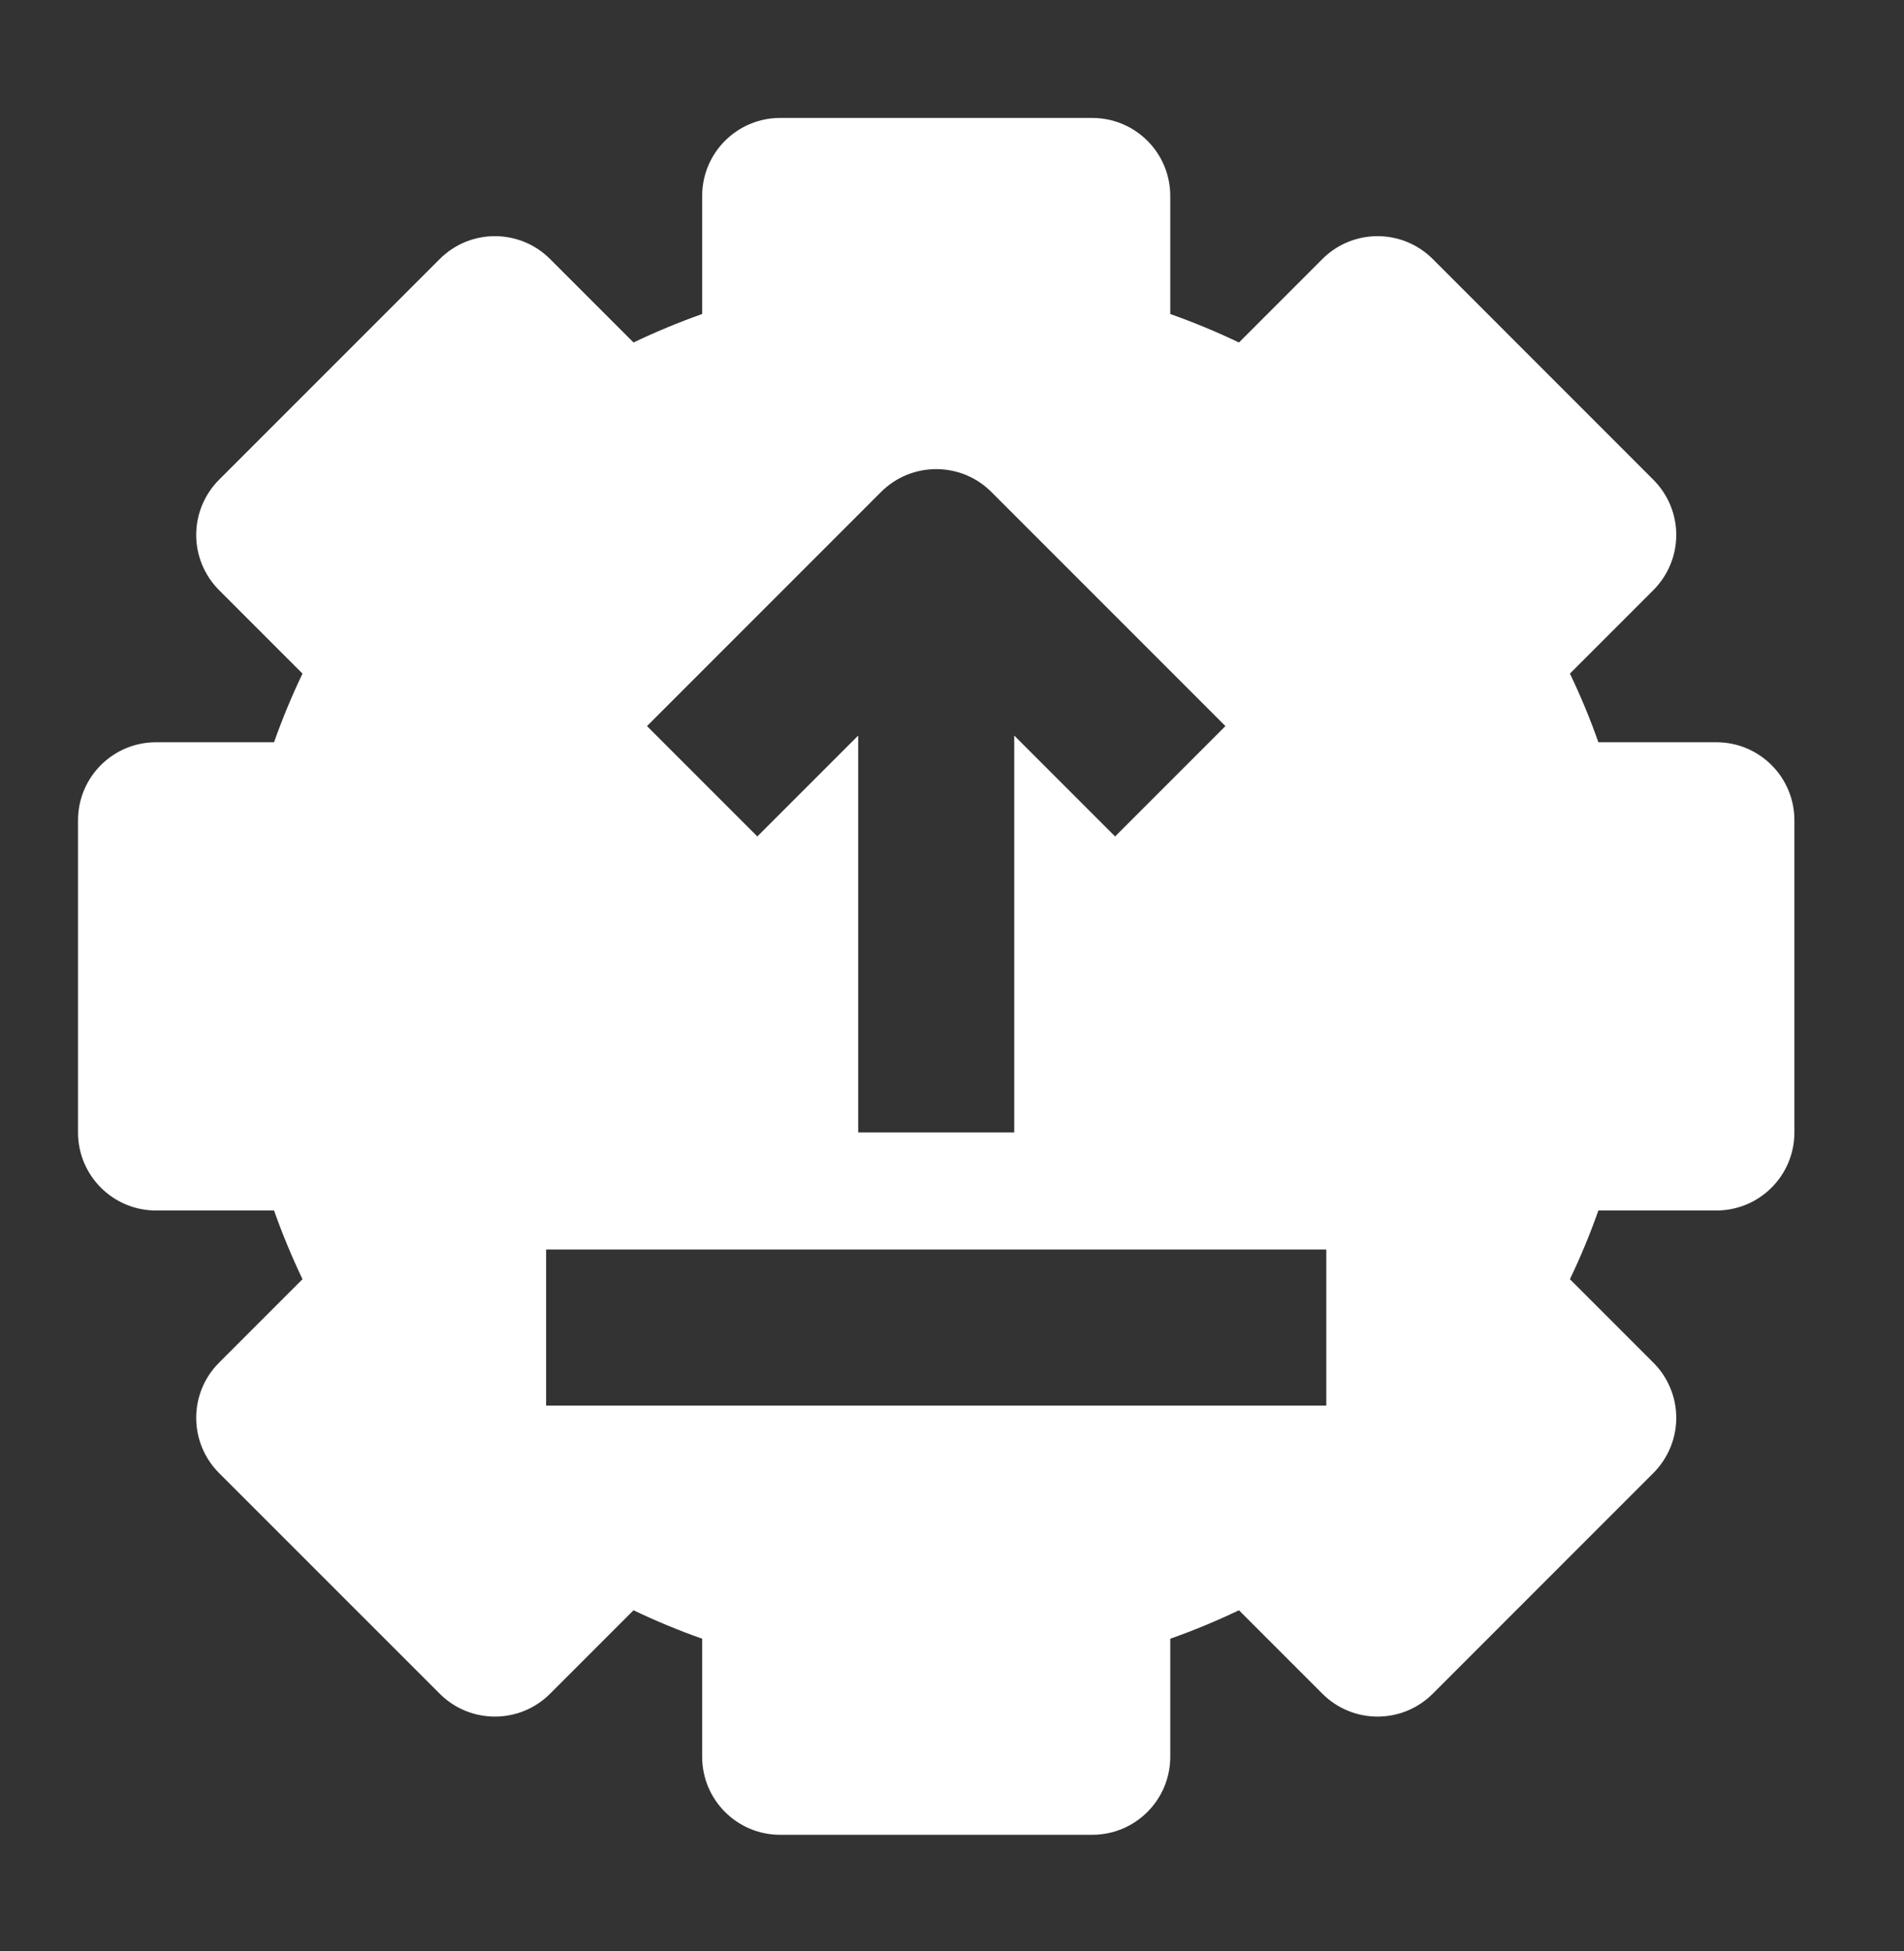 <svg width="41" height="42" viewBox="0 0 41 42" fill="none" xmlns="http://www.w3.org/2000/svg">
<rect x="0" y="0" width="41" height="42" fill="#333333" stroke="none"/>
<path fill-rule="evenodd" clip-rule="evenodd" d="M15.12 4.219C15.12 3.291 15.872 2.539 16.8 2.539H23.52C24.448 2.539 25.2 3.291 25.2 4.219V6.76C25.706 6.939 26.199 7.144 26.679 7.373L28.476 5.576C29.132 4.92 30.195 4.92 30.852 5.576L35.603 10.328C35.918 10.643 36.096 11.07 36.096 11.516C36.096 11.961 35.918 12.388 35.603 12.704L33.806 14.501C34.036 14.98 34.241 15.473 34.419 15.979H36.96C37.888 15.979 38.64 16.731 38.64 17.659V24.379C38.64 25.307 37.888 26.059 36.96 26.059H34.419C34.241 26.565 34.036 27.058 33.806 27.538L35.603 29.335C35.918 29.65 36.096 30.077 36.096 30.523C36.096 30.968 35.918 31.395 35.603 31.711L30.852 36.462C30.195 37.118 29.132 37.118 28.476 36.462L26.679 34.665C26.199 34.895 25.706 35.099 25.2 35.278V37.819C25.2 38.747 24.448 39.499 23.52 39.499H16.8C15.872 39.499 15.12 38.747 15.12 37.819V35.278C14.614 35.099 14.121 34.895 13.642 34.665L11.845 36.462C11.188 37.118 10.125 37.118 9.469 36.462L4.717 31.711C4.061 31.054 4.061 29.991 4.717 29.335L6.514 27.538C6.285 27.058 6.08 26.565 5.901 26.059H3.36C2.432 26.059 1.68 25.307 1.68 24.379V17.659C1.68 16.731 2.432 15.979 3.36 15.979H5.901C6.08 15.473 6.285 14.98 6.514 14.501L4.717 12.704C4.402 12.388 4.225 11.961 4.225 11.516C4.225 11.07 4.402 10.643 4.717 10.328L9.469 5.576C10.125 4.92 11.188 4.92 11.845 5.576L13.642 7.373C14.121 7.144 14.614 6.939 15.12 6.76V4.219ZM18.48 24.379V15.835L16.308 18.007L13.932 15.631L18.972 10.591C19.628 9.935 20.692 9.935 21.348 10.591L26.388 15.631L24.012 18.007L21.84 15.835V24.379H18.48ZM11.76 30.259H28.56V26.899H11.76V30.259Z" fill="white"/>
</svg>
